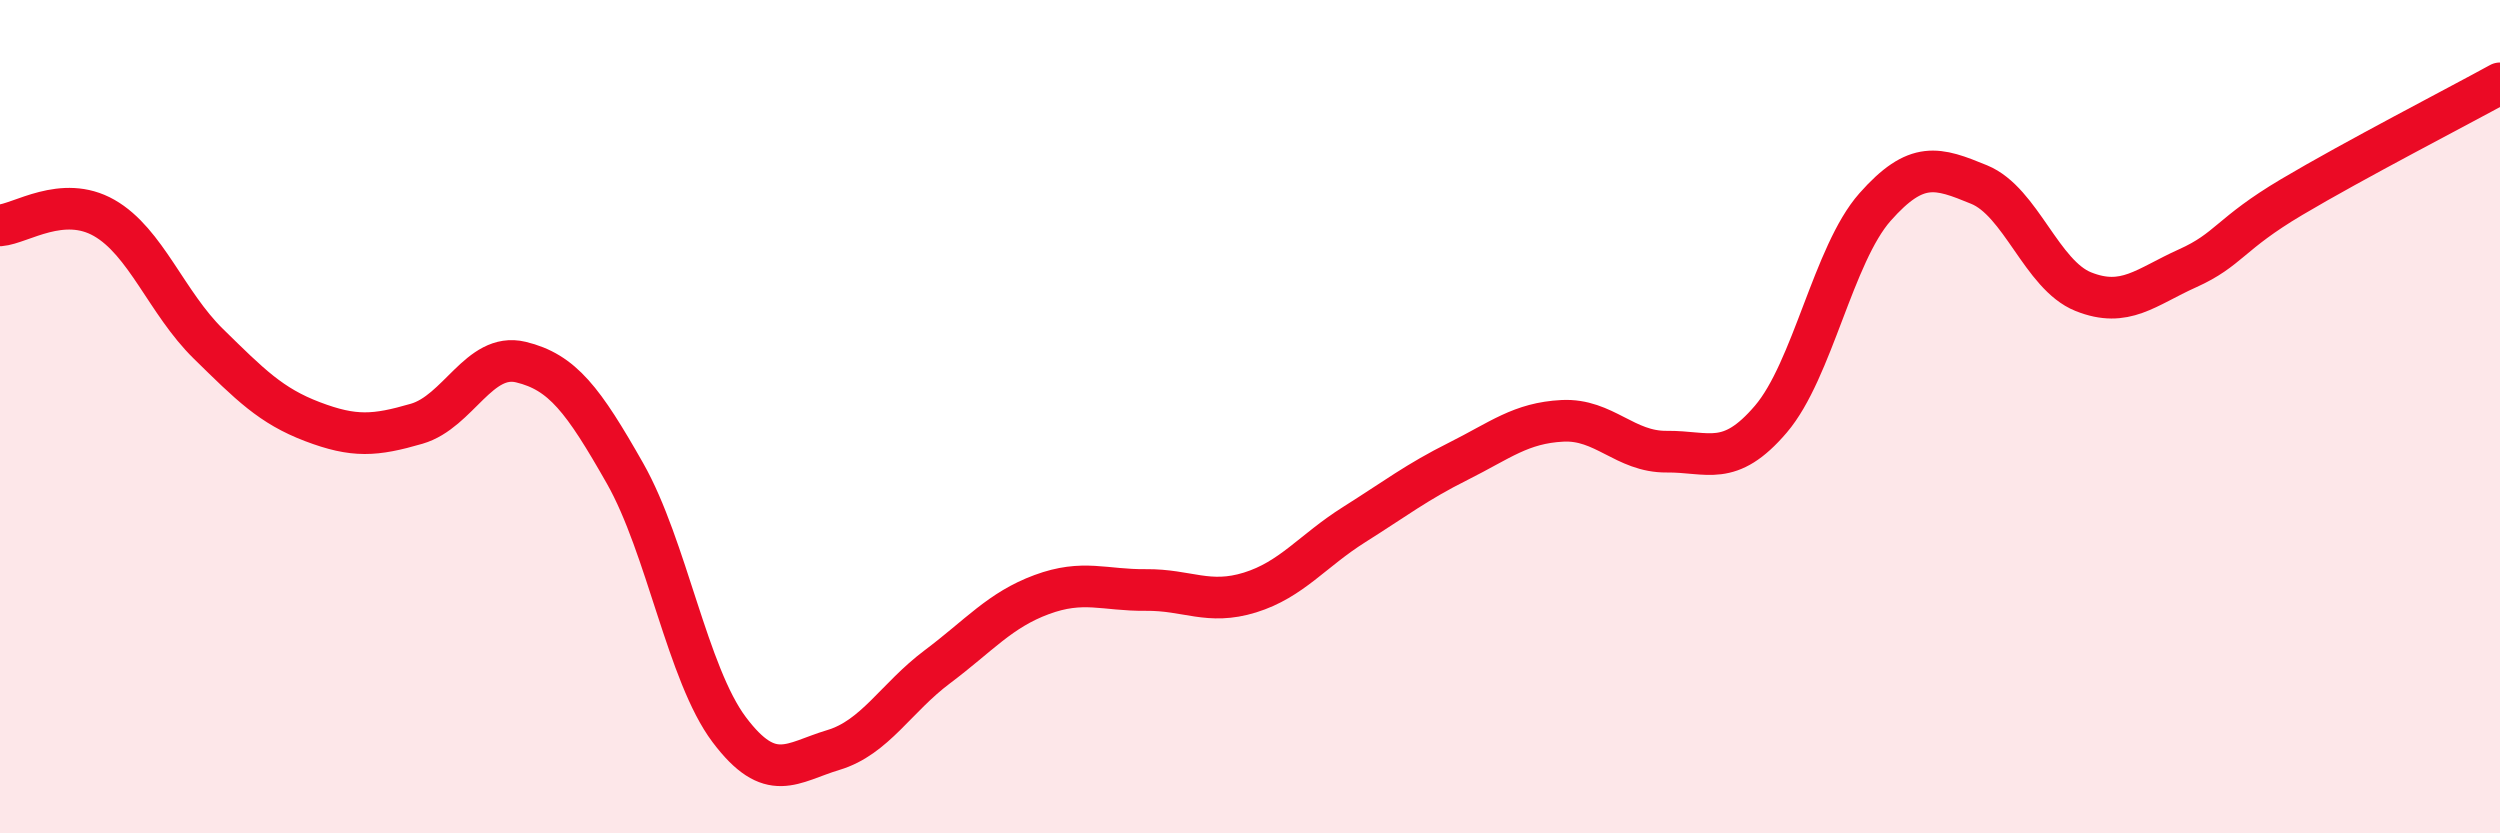 
    <svg width="60" height="20" viewBox="0 0 60 20" xmlns="http://www.w3.org/2000/svg">
      <path
        d="M 0,5.41 C 0.5,5.37 1.5,4.66 2.5,5.23 C 3.5,5.8 4,7.27 5,8.25 C 6,9.23 6.5,9.74 7.5,10.12 C 8.5,10.5 9,10.46 10,10.17 C 11,9.88 11.5,8.45 12.5,8.69 C 13.5,8.93 14,9.6 15,11.36 C 16,13.12 16.5,16.18 17.5,17.51 C 18.5,18.84 19,18.3 20,18 C 21,17.7 21.5,16.75 22.5,16 C 23.5,15.25 24,14.64 25,14.27 C 26,13.9 26.5,14.17 27.5,14.16 C 28.5,14.15 29,14.53 30,14.22 C 31,13.91 31.5,13.22 32.5,12.59 C 33.5,11.96 34,11.57 35,11.07 C 36,10.57 36.5,10.15 37.5,10.1 C 38.5,10.05 39,10.85 40,10.84 C 41,10.83 41.5,11.23 42.5,10.06 C 43.5,8.89 44,6.1 45,4.97 C 46,3.84 46.5,4.02 47.5,4.43 C 48.5,4.84 49,6.6 50,7 C 51,7.4 51.5,6.89 52.5,6.44 C 53.5,5.99 53.5,5.62 55,4.73 C 56.5,3.84 59,2.55 60,2L60 20L0 20Z"
        fill="#EB0A25"
        opacity="0.1"
        stroke-linecap="round"
        stroke-linejoin="round"
      />
      <path
        d="M 0,5.41 C 0.5,5.37 1.5,4.66 2.5,5.23 C 3.5,5.8 4,7.27 5,8.25 C 6,9.23 6.5,9.74 7.5,10.12 C 8.5,10.5 9,10.46 10,10.17 C 11,9.88 11.5,8.45 12.5,8.69 C 13.5,8.93 14,9.6 15,11.36 C 16,13.12 16.5,16.18 17.5,17.51 C 18.5,18.84 19,18.3 20,18 C 21,17.7 21.5,16.75 22.5,16 C 23.5,15.25 24,14.64 25,14.27 C 26,13.9 26.5,14.17 27.5,14.16 C 28.5,14.15 29,14.53 30,14.22 C 31,13.91 31.5,13.22 32.5,12.59 C 33.5,11.96 34,11.57 35,11.07 C 36,10.57 36.5,10.15 37.5,10.1 C 38.5,10.05 39,10.85 40,10.84 C 41,10.83 41.5,11.23 42.5,10.06 C 43.5,8.89 44,6.1 45,4.97 C 46,3.84 46.5,4.02 47.5,4.43 C 48.5,4.84 49,6.6 50,7 C 51,7.4 51.5,6.89 52.5,6.44 C 53.5,5.99 53.5,5.62 55,4.73 C 56.5,3.84 59,2.55 60,2"
        stroke="#EB0A25"
        stroke-width="1"
        fill="none"
        stroke-linecap="round"
        stroke-linejoin="round"
      />
    </svg>
  